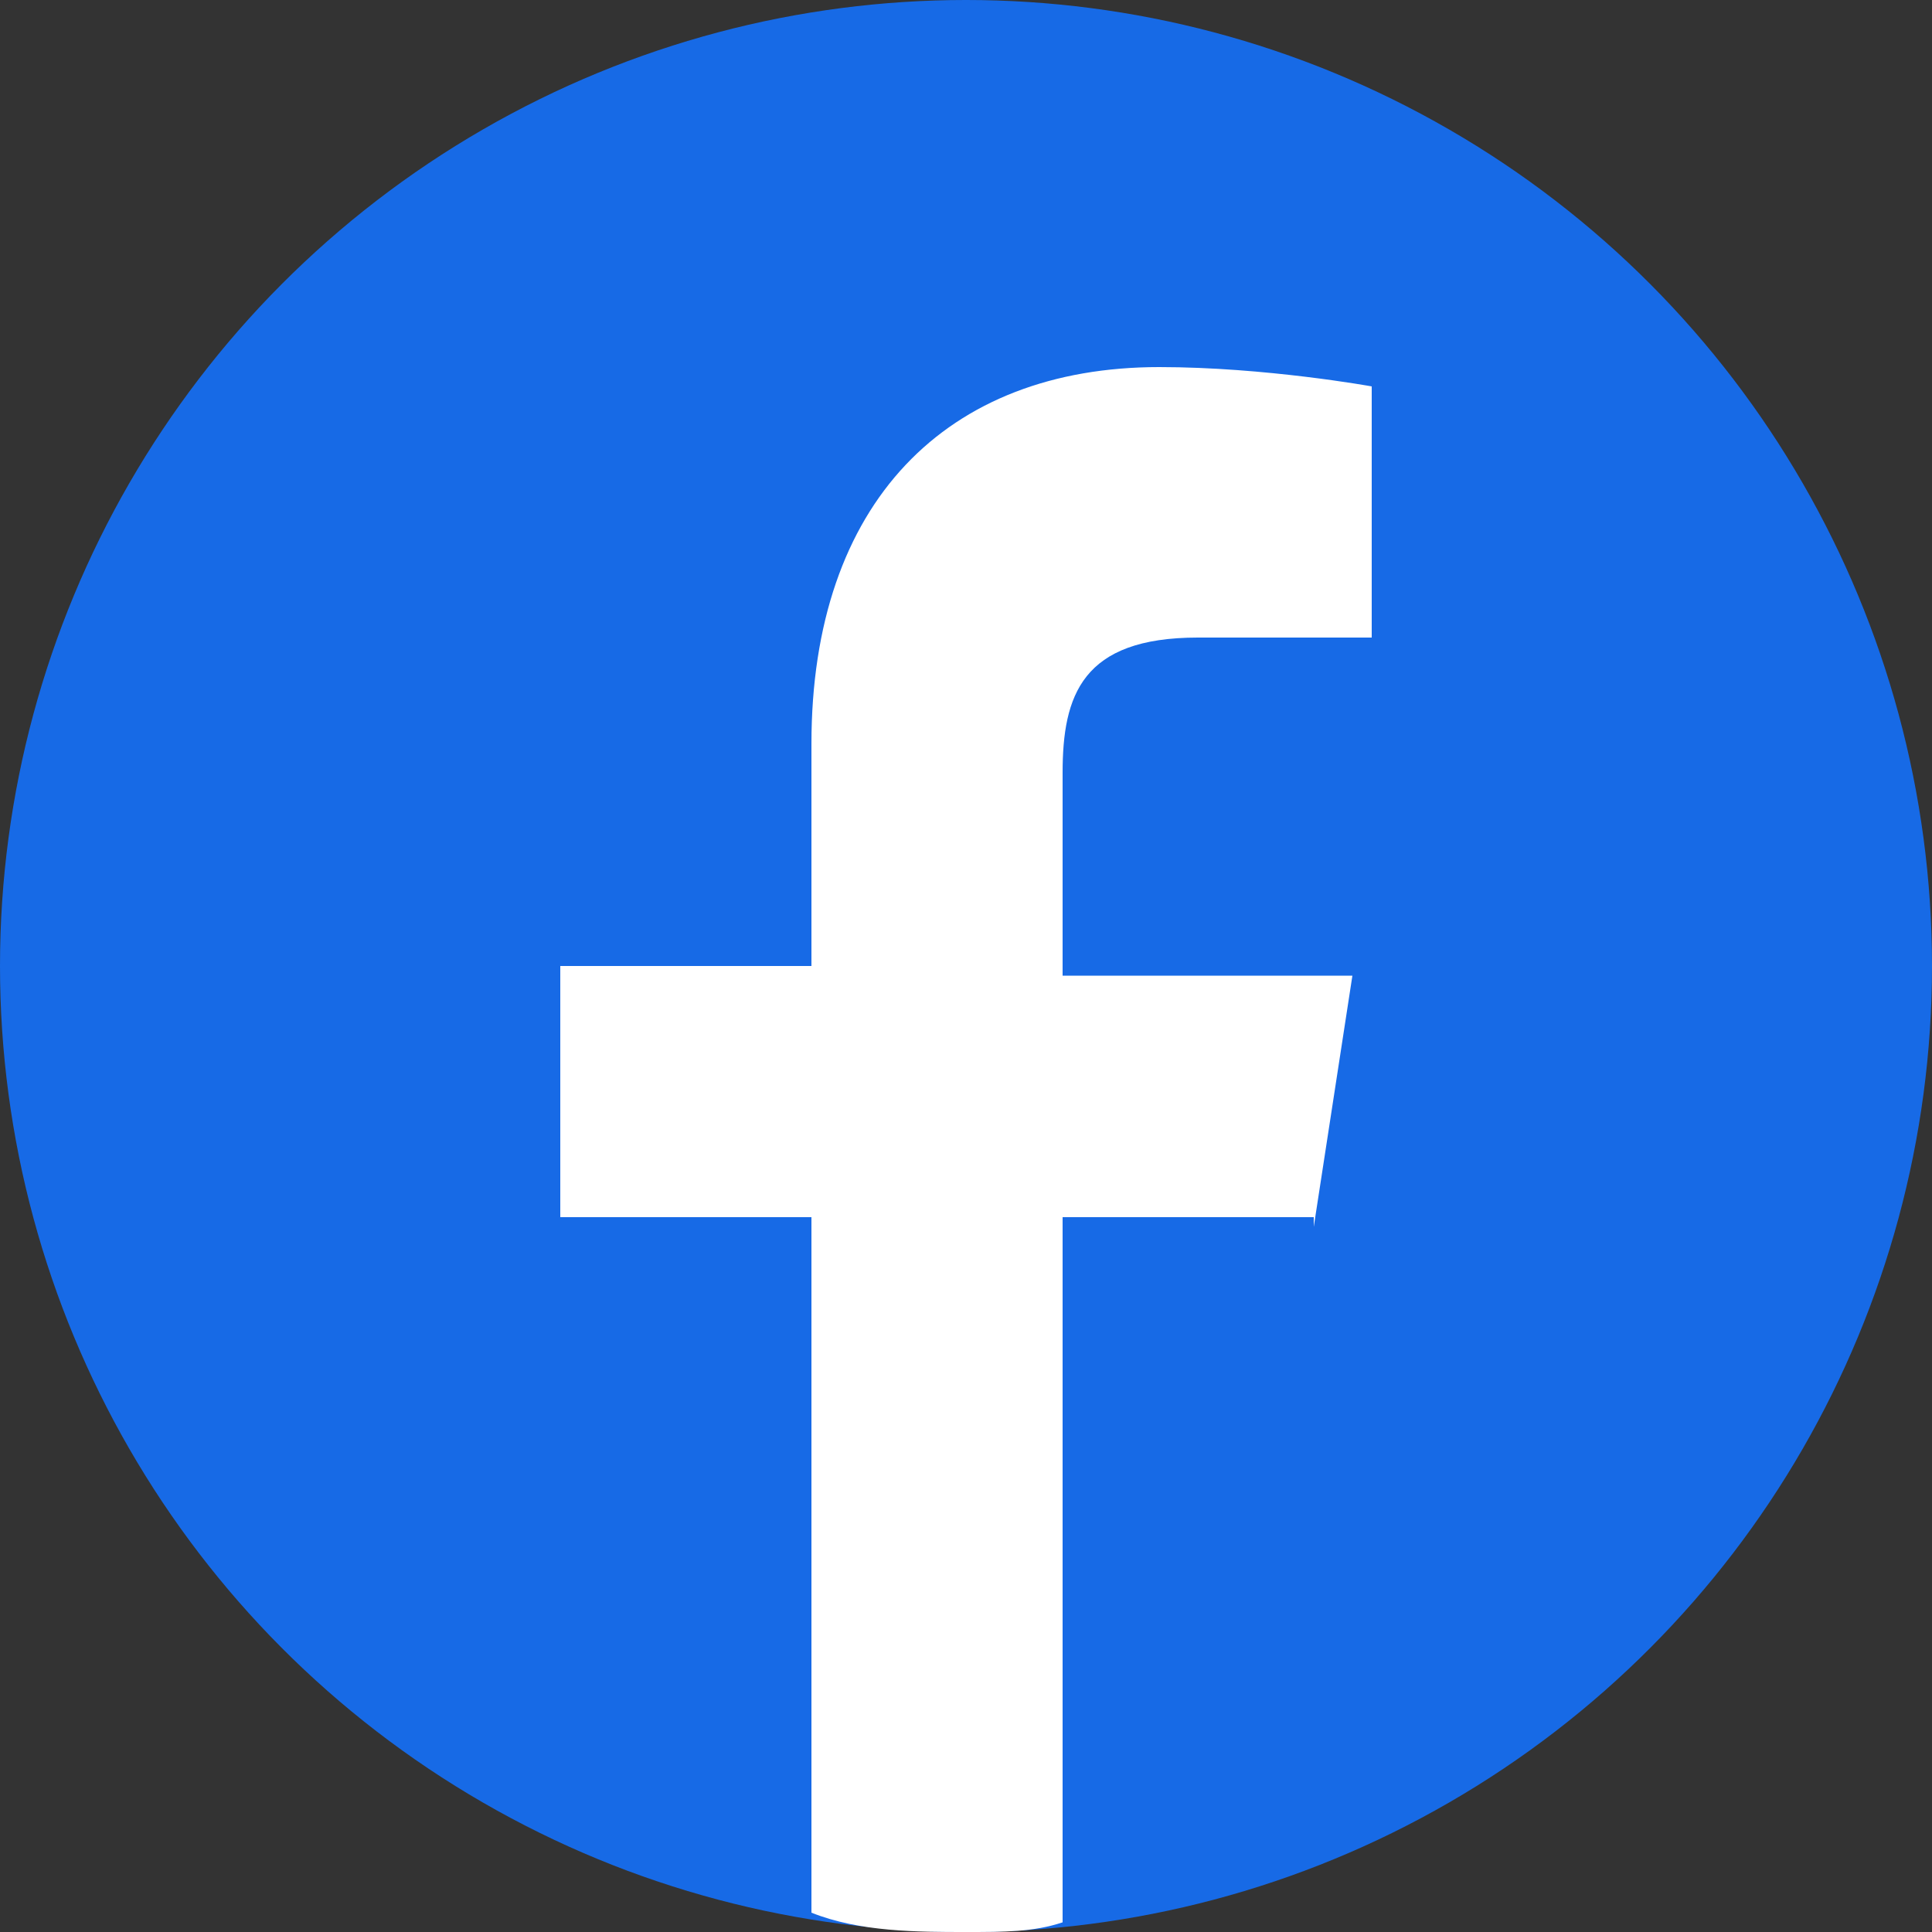 <?xml version="1.0" encoding="utf-8"?>
<!-- Generator: Adobe Illustrator 23.0.1, SVG Export Plug-In . SVG Version: 6.00 Build 0)  -->
<svg version="1.1" id="Layer_1" xmlns="http://www.w3.org/2000/svg" xmlns:xlink="http://www.w3.org/1999/xlink" x="0px" y="0px"
	 viewBox="0 0 20 20" style="enable-background:new 0 0 20 20;" xml:space="preserve">
<rect x="0" y="0" width="20" height="20" fill="#333333" stroke="none"/>
<style type="text/css">
	.st0{fill:#176AE6;}
	.st1{fill:#FFFFFF;}
</style>
<g>
	<g>
		<circle class="st0" cx="10" cy="10" r="10"/>
	</g>
	<g>
		<path class="st1" d="M13.6,12.7l0.4-2.6h-3V8c0-0.8,0.2-1.4,1.4-1.4l1.8,0V4c0,0-1.1-0.2-2.2-0.2c-2.2,0-3.6,1.4-3.6,3.9V10H5.8
			v2.6h2.6v7.2C8.9,20,9.5,20,10,20c0.4,0,0.7,0,1-0.1v-7.3H13.6z"/>
	</g>
</g>
</svg>
